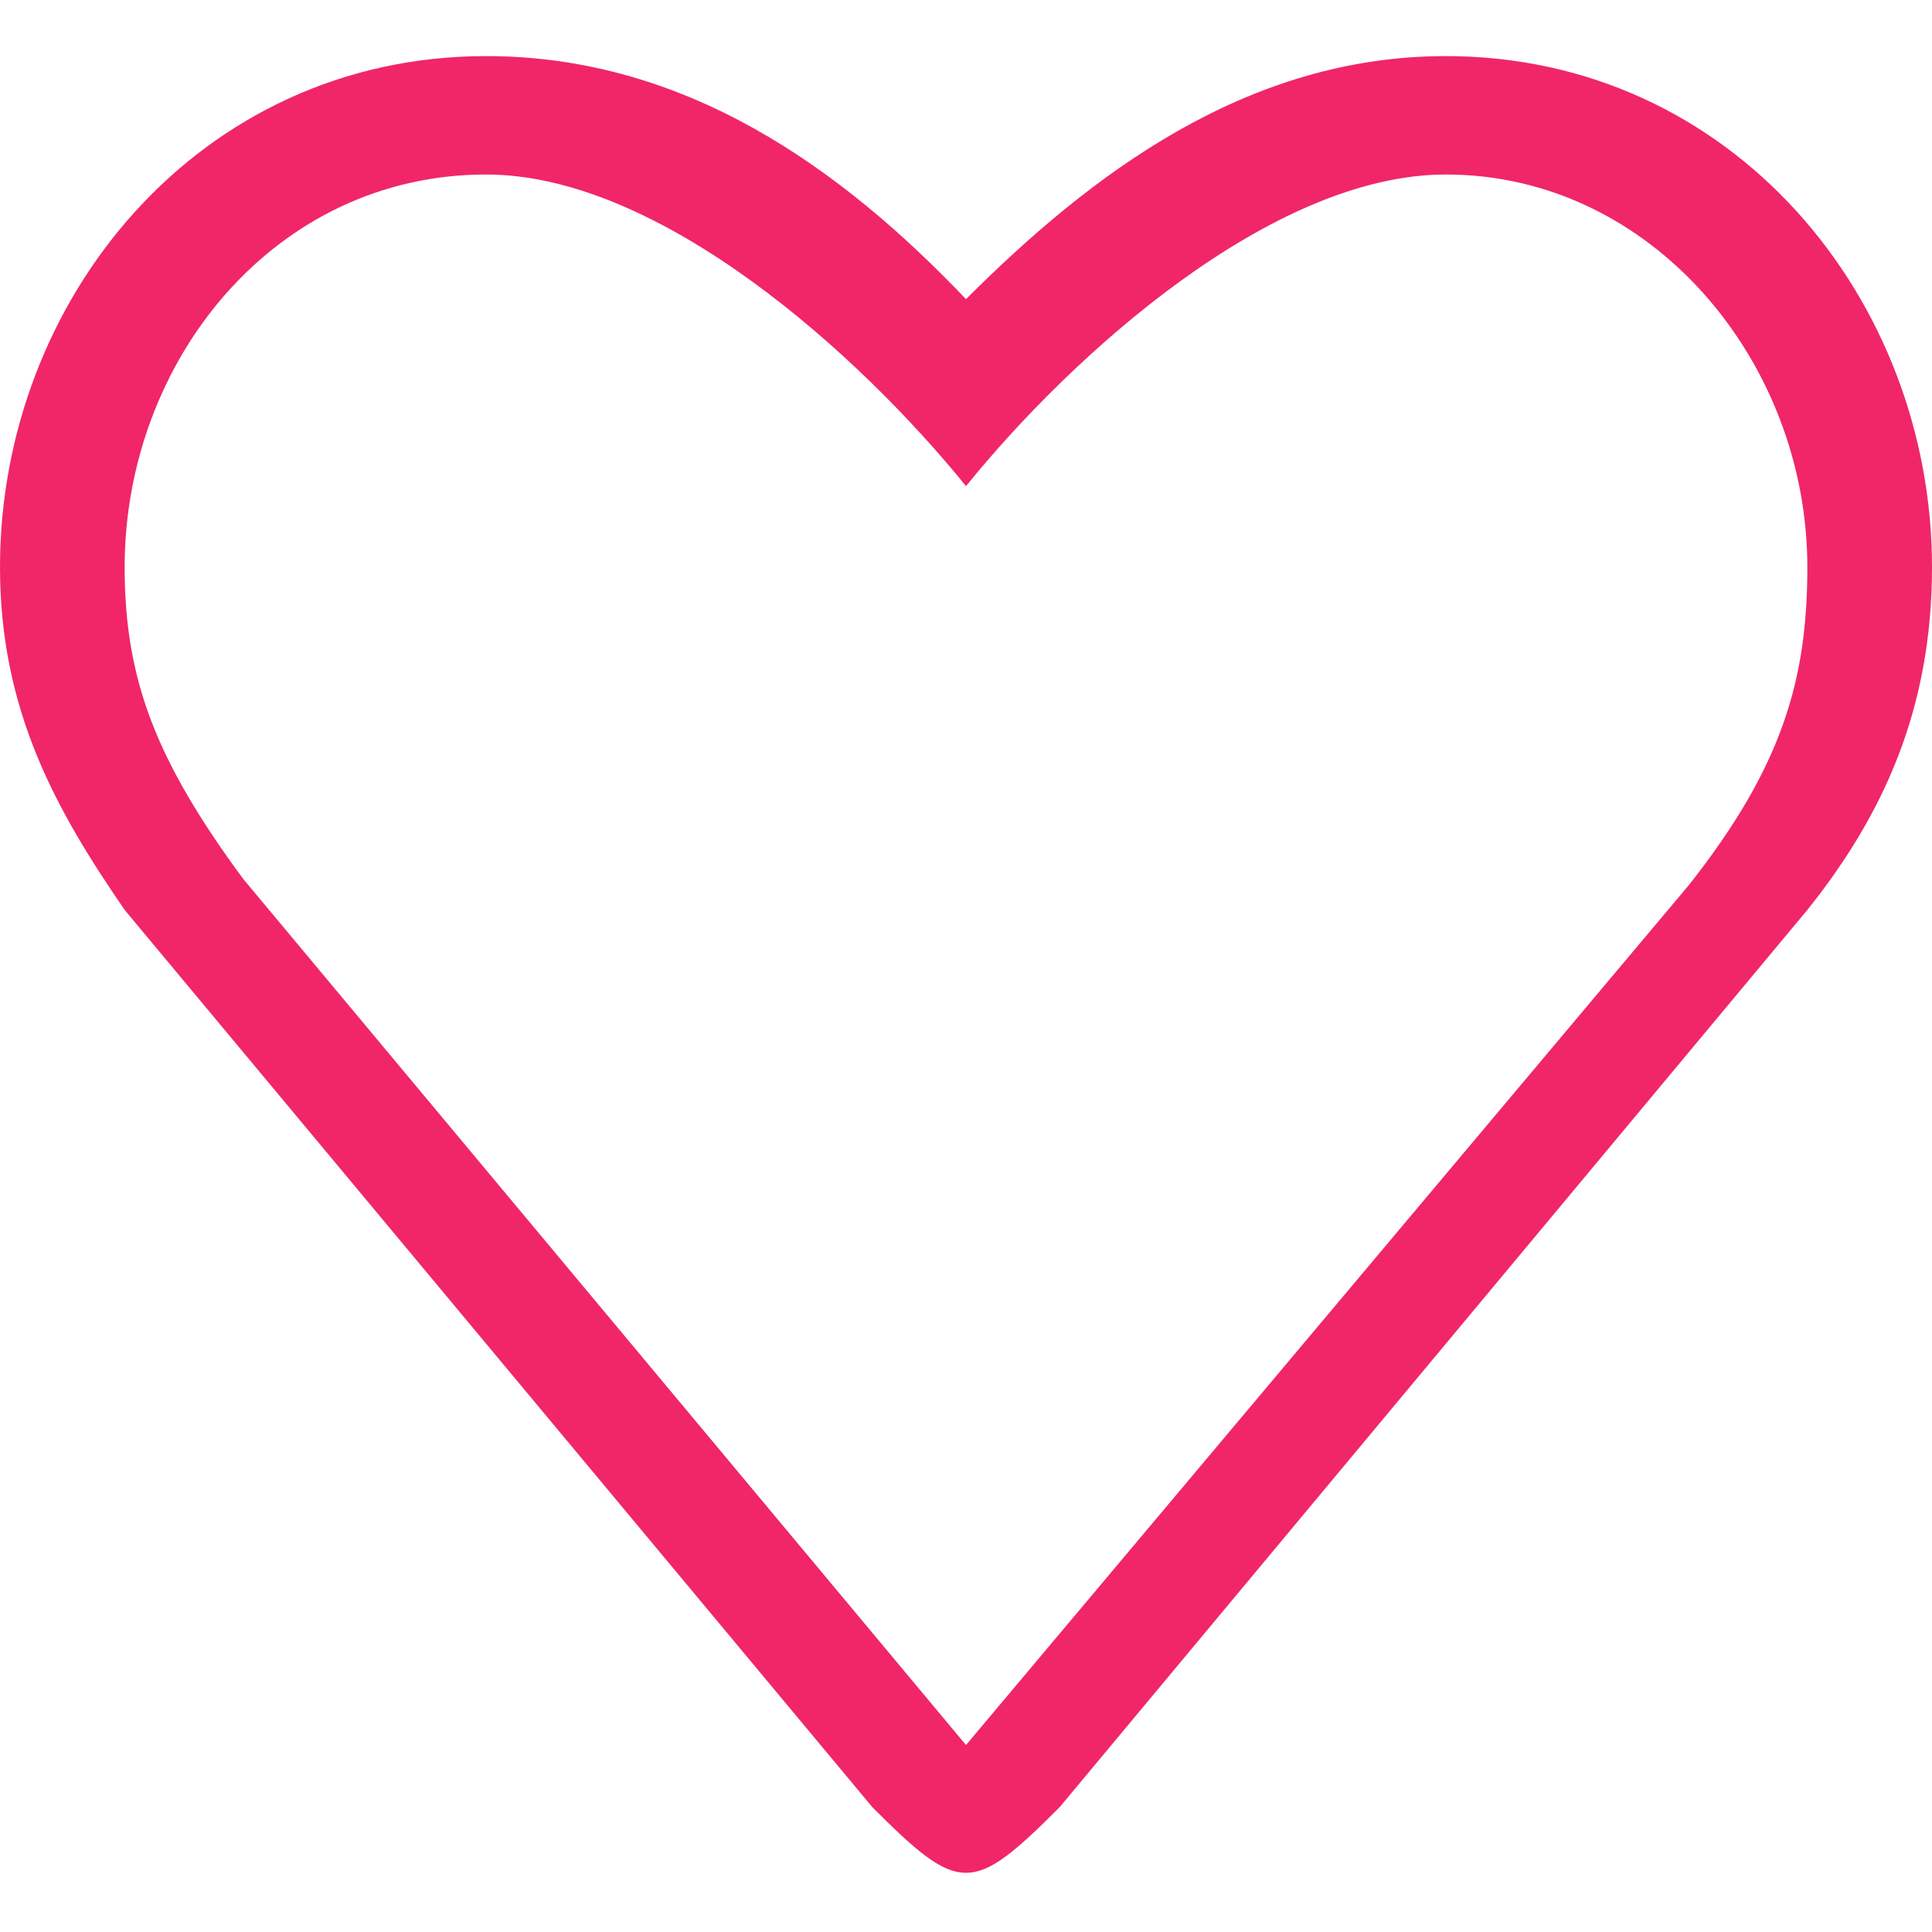 <?xml version="1.0" encoding="utf-8"?>
<!-- Generator: Adobe Illustrator 25.3.0, SVG Export Plug-In . SVG Version: 6.00 Build 0)  -->
<svg version="1.1" id="Capa_1" xmlns="http://www.w3.org/2000/svg" xmlns:xlink="http://www.w3.org/1999/xlink" x="0px" y="0px"
	 width="31px" height="31px" viewBox="0 0 31 31" enable-background="new 0 0 31 31" xml:space="preserve">
<g>
	<g id="_x31__39_">
		<g>
			<path fill="#F02668" d="M23.2,0.9c-3.2,0-5.7,1.9-7.7,3.9c-2-2.1-4.5-3.9-7.7-3.9C3.2,0.9,0,4.8,0,9.1c0,2.3,0.9,3.9,2,5.5L14,29
				c1.4,1.4,1.6,1.4,3,0L29,14.6c1.2-1.5,2-3.2,2-5.5C31,4.8,27.8,0.9,23.2,0.9z M27.1,14.2L15.5,28L3.9,14.1
				c-1.4-1.9-1.9-3.2-1.9-5c0-3.3,2.4-6.3,5.8-6.3c2.8,0,6,2.9,7.7,5c1.7-2.1,4.9-5,7.7-5c3.3,0,5.8,3,5.8,6.3
				C29,10.9,28.6,12.3,27.1,14.2z"/>
		</g>
	</g>
</g>
</svg>
